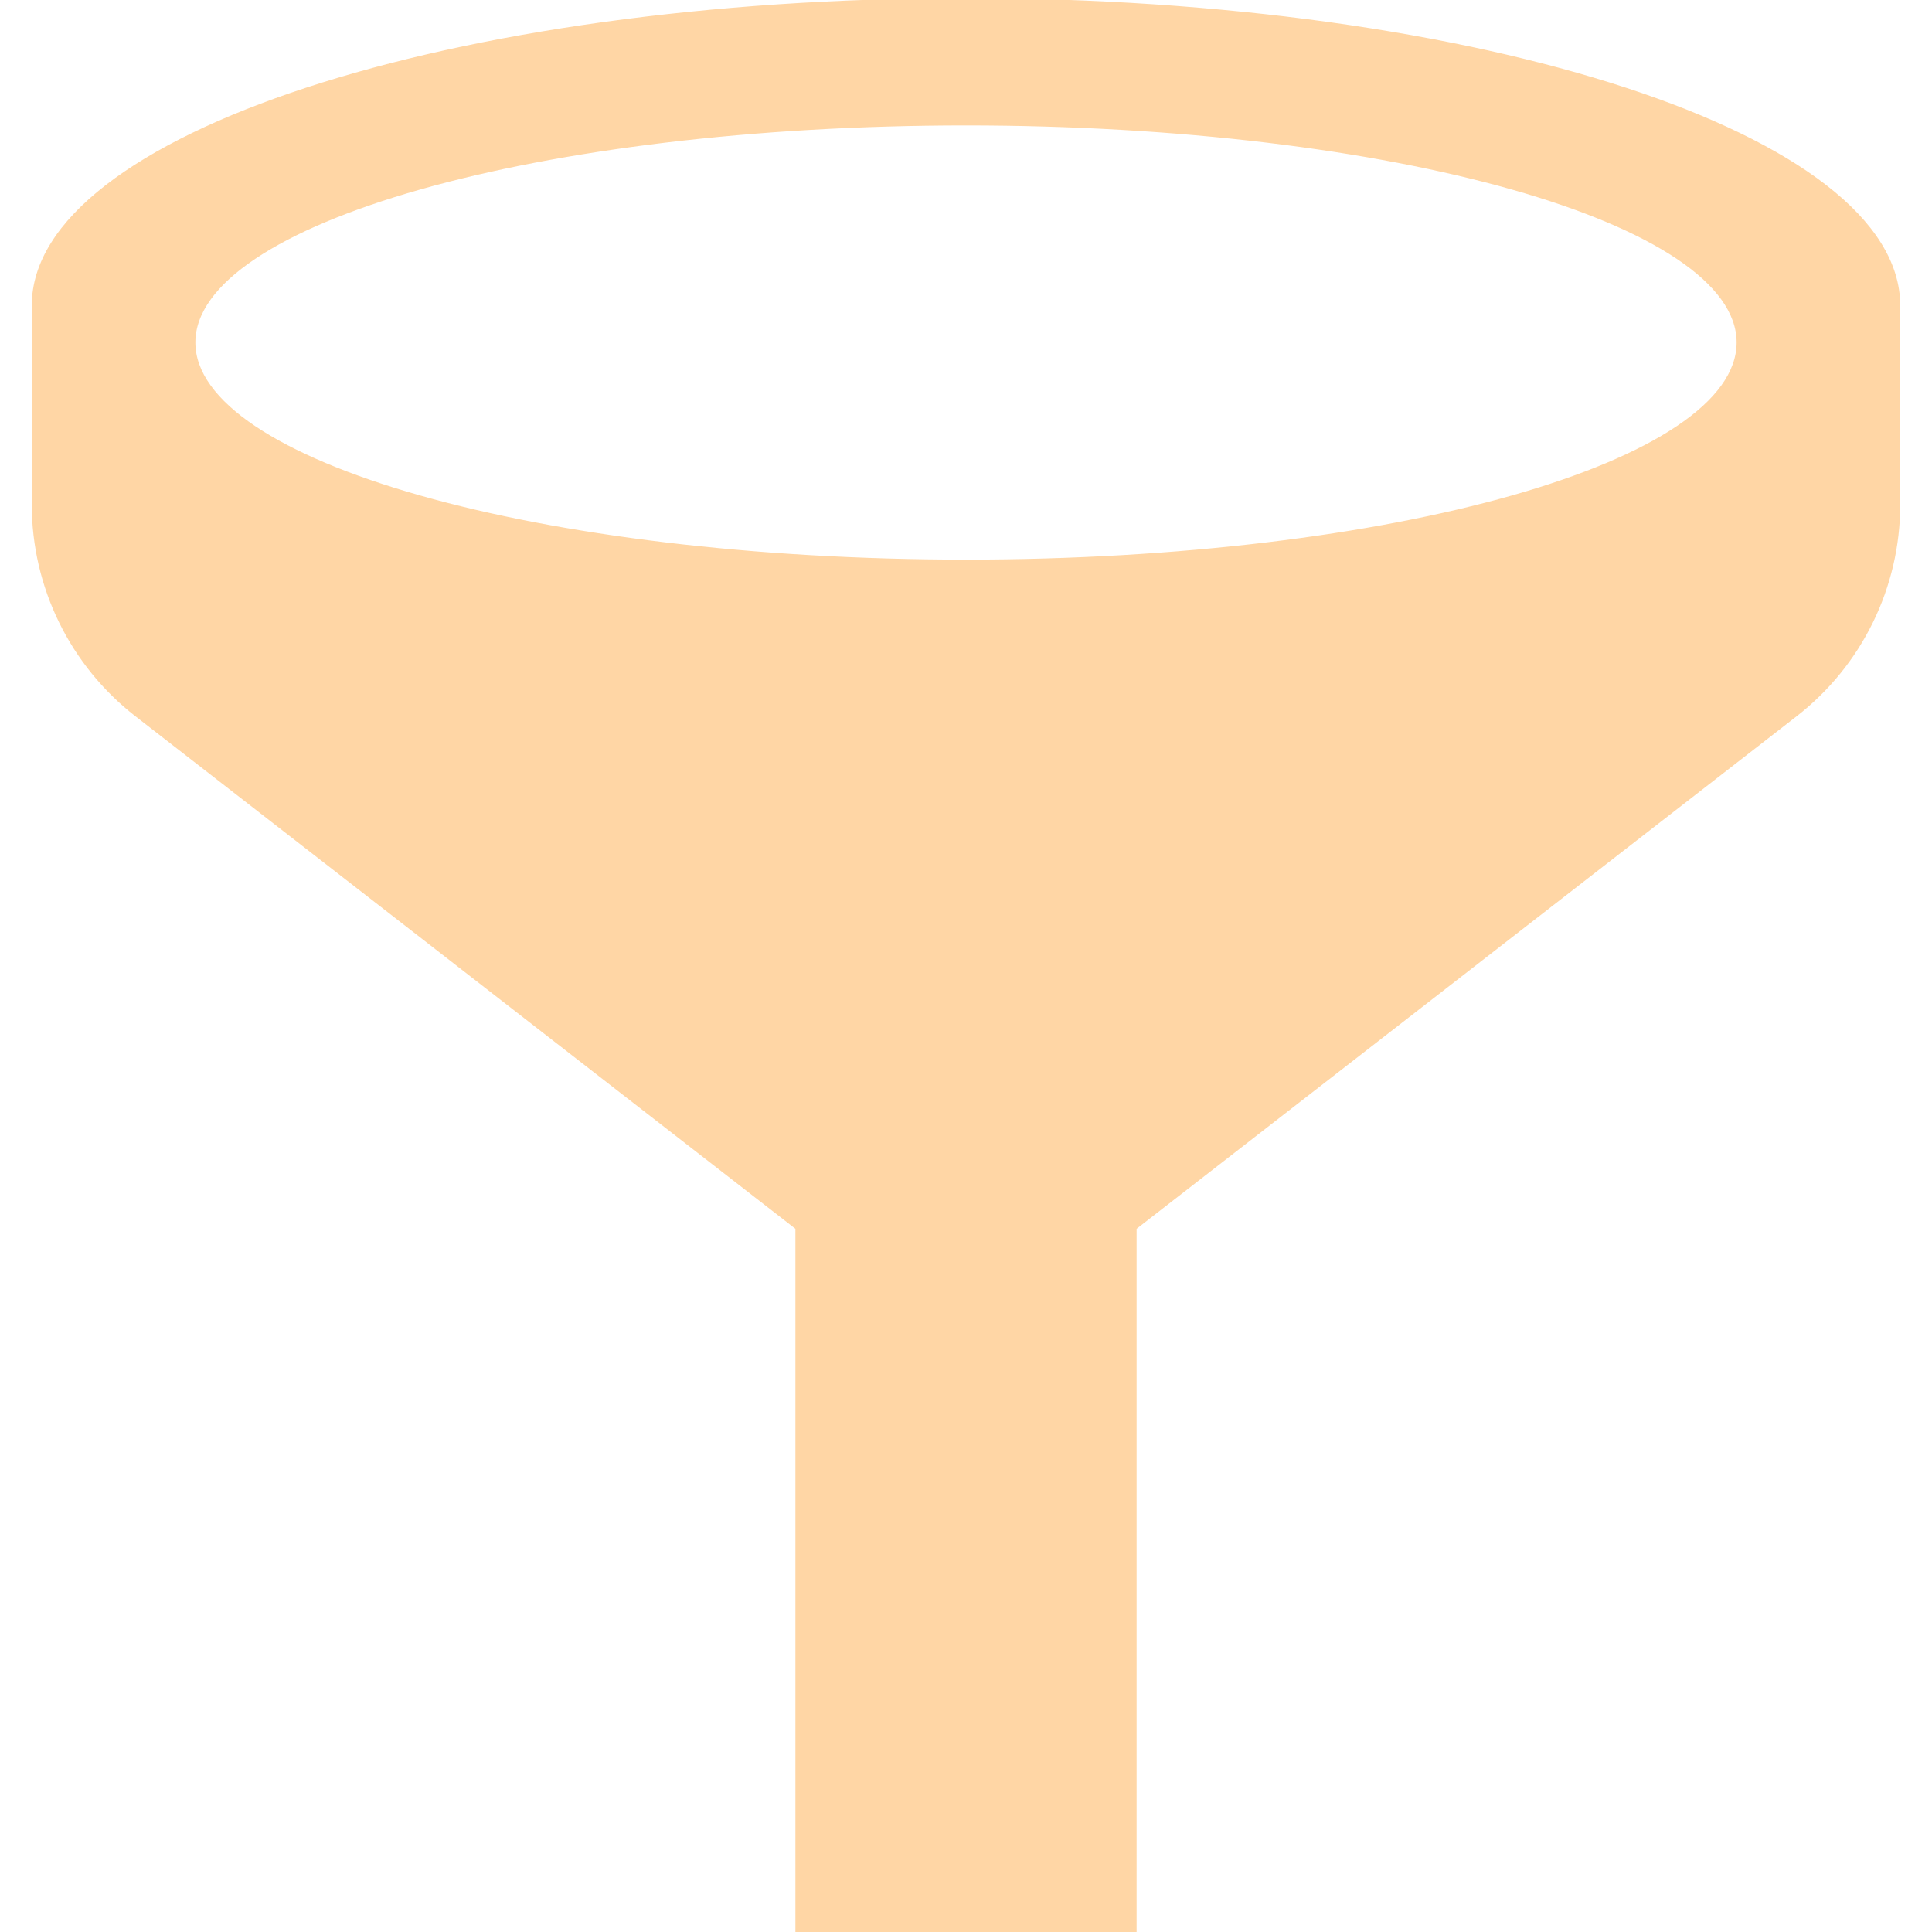 <!DOCTYPE svg PUBLIC "-//W3C//DTD SVG 1.1//EN" "http://www.w3.org/Graphics/SVG/1.1/DTD/svg11.dtd">
<!-- Uploaded to: SVG Repo, www.svgrepo.com, Transformed by: SVG Repo Mixer Tools -->
<svg height="800px" width="800px" version="1.1" id="_x32_" xmlns="http://www.w3.org/2000/svg" xmlns:xlink="http://www.w3.org/1999/xlink" viewBox="0 0 512 512" xml:space="preserve" fill="#ffd6a5" stroke="#ffd6a5">
<g id="SVGRepo_bgCarrier" stroke-width="0"/>
<g id="SVGRepo_tracerCarrier" stroke-linecap="round" stroke-linejoin="round"/>
<g id="SVGRepo_iconCarrier"> <style type="text/css"> .st0{fill:#ffd6a5;} </style> <g> <path class="st0" d="M256,0C119.544,0,8.92,36.244,8.92,80.94v0.039v52.74c0,21.78,10.078,42.344,27.278,55.708l175.093,135.97V512 h89.419V325.398l175.105-135.97c17.201-13.364,27.265-33.928,27.265-55.708V80.94C503.08,36.244,392.458,0,256,0z M256,148.798 c-113.078,0-204.723-25.987-204.723-58.036c0-32.036,91.645-58.022,204.723-58.022c113.066,0,204.723,25.986,204.723,58.022 C460.723,122.81,369.066,148.798,256,148.798z"/> </g> </g>
</svg>